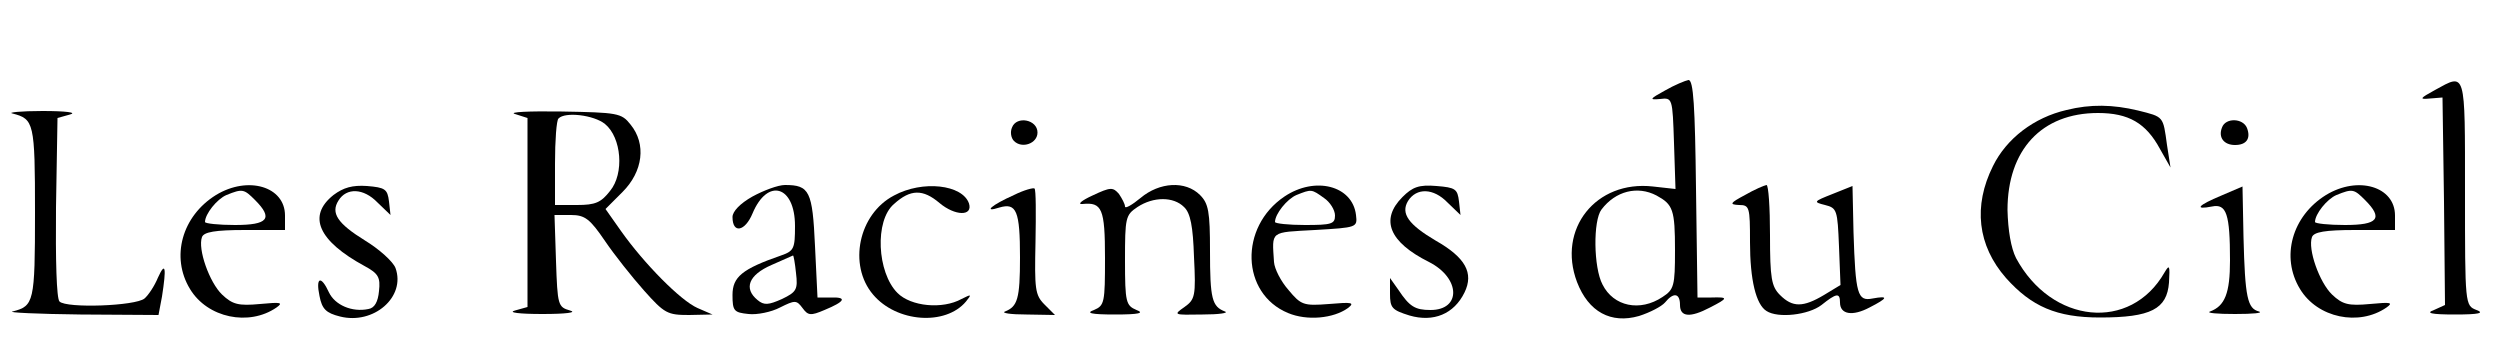 <?xml version="1.0" standalone="no"?>
<!DOCTYPE svg PUBLIC "-//W3C//DTD SVG 20010904//EN"
 "http://www.w3.org/TR/2001/REC-SVG-20010904/DTD/svg10.dtd">
<svg version="1.0" xmlns="http://www.w3.org/2000/svg"
 width="500pt" height="70pt" viewBox="0 0 500 70"
 preserveAspectRatio="xMidYMid meet">

<g transform="translate(0,70) scale(0.1,-0.1)"
fill="#000000" stroke="none">
<path d="M3330 519 c-31 -17 -32 -19 -10 -17 25 3 25 2 28 -88 l3 -92 -45 5
c-114 13 -192 -85 -152 -191 23 -60 68 -84 124 -68 22 7 45 19 52 27 17 21 30
19 30 -5 0 -24 20 -26 60 -5 37 19 37 21 3 20 l-28 0 -3 218 c-2 164 -5 217
-15 217 -6 -1 -28 -10 -47 -21z m-17 -210 c33 -18 37 -28 37 -110 0 -71 -2
-78 -25 -93 -45 -30 -98 -19 -120 25 -18 34 -19 128 -2 150 28 37 72 48 110
28z"/>
<path d="M4870 520 c-31 -17 -32 -19 -10 -17 l25 2 3 -208 2 -207 -22 -10
c-17 -6 -7 -9 42 -9 49 0 59 3 43 9 -23 9 -23 10 -23 235 0 246 2 239 -60 205z"/>
<path d="M4133 480 c-65 -15 -120 -57 -147 -112 -40 -80 -31 -159 26 -224 51
-57 101 -79 188 -79 102 0 134 17 138 70 2 34 1 37 -9 20 -68 -119 -226 -103
-297 29 -10 20 -16 55 -17 96 0 120 68 194 181 194 61 0 96 -20 124 -72 l21
-37 -7 45 c-8 58 -6 56 -58 69 -50 12 -95 13 -143 1z"/>
<path d="M25 473 c43 -11 45 -18 45 -198 0 -180 -2 -187 -45 -198 -11 -2 50
-5 136 -6 l156 -1 7 37 c9 58 7 71 -8 38 -7 -17 -19 -35 -27 -42 -18 -15 -156
-20 -170 -6 -6 6 -8 83 -7 188 l3 179 25 7 c15 4 -8 7 -55 7 -44 0 -71 -3 -60
-5z"/>
<path d="M1030 472 l25 -8 0 -189 0 -189 -25 -7 c-15 -4 8 -7 55 -7 47 0 70 3
55 7 -24 7 -25 10 -28 99 l-3 92 33 0 c28 0 38 -8 68 -52 19 -28 54 -72 78
-99 41 -46 47 -49 90 -49 l47 1 -30 13 c-34 15 -107 89 -153 154 l-31 44 34
34 c41 41 48 96 16 135 -18 23 -26 24 -138 26 -65 1 -107 -1 -93 -5z m180 -20
c33 -27 39 -99 10 -134 -18 -23 -29 -28 -66 -28 l-44 0 0 83 c0 46 3 87 7 90
13 14 71 7 93 -11z"/>
<path d="M2024 445 c-4 -9 -2 -21 4 -27 16 -16 47 -5 47 17 0 26 -42 34 -51
10z"/>
<path d="M4444 445 c-8 -20 4 -35 26 -35 23 0 32 13 24 34 -8 20 -43 21 -50 1z"/>
<path d="M432 310 c-68 -42 -91 -124 -52 -188 35 -58 118 -75 173 -37 14 10 9
11 -33 7 -43 -4 -55 -1 -76 19 -25 24 -49 91 -40 115 4 10 26 14 86 14 l80 0
0 29 c0 58 -74 80 -138 41z m78 -10 c37 -37 26 -50 -40 -50 -33 0 -60 3 -60 6
0 16 24 46 43 54 32 13 35 12 57 -10z"/>
<path d="M667 310 c-53 -42 -30 -92 62 -142 28 -15 32 -23 29 -50 -2 -22 -9
-34 -21 -36 -33 -7 -67 8 -79 33 -16 35 -27 31 -19 -7 5 -26 13 -34 41 -41 67
-17 132 39 111 97 -5 13 -33 38 -61 55 -55 34 -69 55 -53 80 16 26 50 25 78
-4 l26 -25 -3 27 c-3 25 -8 28 -44 31 -29 2 -47 -3 -67 -18z"/>
<path d="M1505 307 c-25 -14 -40 -30 -40 -41 0 -34 25 -29 40 7 30 72 85 56
85 -25 0 -45 -2 -50 -28 -59 -78 -27 -97 -43 -97 -79 0 -32 3 -35 32 -38 17
-2 46 4 63 13 30 15 33 15 45 -1 11 -15 16 -16 44 -4 41 17 46 26 13 25 l-27
0 -5 103 c-5 110 -11 122 -60 122 -14 0 -43 -11 -65 -23z m87 -153 c4 -33 1
-38 -28 -52 -27 -12 -36 -13 -49 -2 -28 23 -18 50 28 70 23 10 43 19 43 19 1
1 4 -15 6 -35z"/>
<path d="M1788 309 c-71 -37 -92 -139 -42 -198 47 -56 145 -63 186 -14 12 15
11 15 -9 5 -38 -21 -101 -15 -128 12 -41 41 -46 145 -7 178 33 30 58 30 91 2
31 -26 67 -27 59 -1 -13 38 -93 47 -150 16z"/>
<path d="M2028 310 c-45 -20 -63 -36 -29 -25 34 10 41 -7 41 -100 0 -83 -5
-98 -30 -108 -8 -3 11 -6 43 -6 l57 -1 -21 21 c-19 19 -20 31 -18 125 1 57 1
105 -2 107 -2 2 -21 -3 -41 -13z"/>
<path d="M2185 309 c-22 -10 -31 -18 -20 -17 39 4 45 -9 45 -108 0 -89 -1 -95
-22 -104 -17 -6 -7 -9 42 -9 49 0 59 3 43 9 -21 9 -23 15 -23 99 0 86 1 91 25
107 32 21 72 21 93 0 13 -12 18 -39 20 -100 4 -78 2 -85 -19 -100 -23 -16 -22
-16 36 -15 33 0 53 3 45 6 -26 10 -30 25 -30 121 0 79 -3 95 -20 112 -29 29
-81 26 -119 -6 -17 -14 -31 -22 -31 -17 0 5 -6 16 -12 25 -12 14 -17 14 -53
-3z"/>
<path d="M2569 307 c-91 -61 -87 -194 7 -233 38 -16 91 -11 120 10 14 11 8 12
-38 8 -51 -4 -56 -2 -81 28 -15 17 -28 42 -29 56 -4 63 -9 59 82 64 84 5 85 5
82 30 -7 59 -82 78 -143 37z m79 -3 c12 -8 22 -24 22 -35 0 -17 -7 -19 -60
-19 -33 0 -60 3 -60 6 0 16 24 46 43 54 30 12 30 12 55 -6z"/>
<path d="M2805 306 c-45 -45 -27 -90 53 -130 63 -32 65 -96 3 -96 -31 0 -42 7
-64 40 l-17 24 0 -31 c0 -29 4 -33 39 -44 48 -14 89 3 110 46 19 39 2 70 -58
104 -54 32 -70 54 -55 79 17 27 51 26 79 -3 l26 -25 -3 27 c-3 25 -7 28 -45
31 -35 3 -48 -2 -68 -22z"/>
<path d="M3490 310 c-30 -16 -32 -19 -12 -20 21 0 22 -4 22 -74 0 -76 12 -125
33 -138 23 -15 84 -8 110 12 30 24 37 25 37 5 0 -24 25 -28 59 -10 37 19 39
24 6 18 -30 -6 -34 8 -38 133 l-2 92 -40 -16 c-38 -15 -39 -16 -15 -22 24 -6
25 -10 28 -83 l3 -77 -33 -20 c-42 -25 -63 -25 -88 0 -17 17 -20 33 -20 120 0
55 -3 100 -7 100 -5 -1 -24 -9 -43 -20z"/>
<path d="M4443 309 c-48 -20 -55 -29 -19 -22 29 6 36 -15 36 -108 0 -65 -10
-91 -40 -102 -8 -3 14 -5 50 -5 36 0 57 2 48 5 -23 6 -28 27 -31 149 l-2 101
-42 -18z"/>
<path d="M4652 310 c-68 -42 -91 -124 -52 -188 35 -58 118 -75 173 -37 14 10
9 11 -33 7 -43 -4 -55 -1 -76 19 -25 24 -49 91 -40 115 4 10 26 14 86 14 l80
0 0 29 c0 58 -74 80 -138 41z m78 -10 c37 -37 26 -50 -40 -50 -33 0 -60 3 -60
6 0 16 24 46 43 54 32 13 35 12 57 -10z"/>
</g>
</svg>
